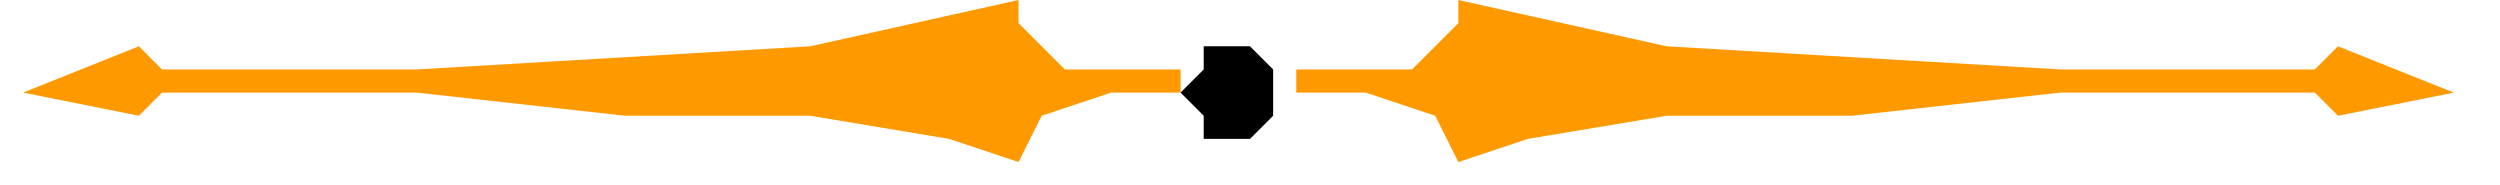 <?xml version="1.0" encoding="UTF-8" standalone="no"?>
<svg
   xmlns:dc="http://purl.org/dc/elements/1.1/"
   xmlns:cc="http://creativecommons.org/ns#"
   xmlns:rdf="http://www.w3.org/1999/02/22-rdf-syntax-ns#"
   xmlns:svg="http://www.w3.org/2000/svg"
   xmlns="http://www.w3.org/2000/svg"
   xmlns:sodipodi="http://sodipodi.sourceforge.net/DTD/sodipodi-0.dtd"
   xmlns:inkscape="http://www.inkscape.org/namespaces/inkscape"
   version="1.0"
   width="28.575mm"
   height="2.117mm"
   id="svg13"
   sodipodi:docname="BDRTC229.WMF">
  <sodipodi:namedview
     pagecolor="#ffffff"
     bordercolor="#666666"
     borderopacity="1"
     objecttolerance="10"
     gridtolerance="10"
     guidetolerance="10"
     inkscape:pageopacity="0"
     inkscape:pageshadow="2"
     inkscape:window-width="640"
     inkscape:window-height="480"
     id="namedview15" />
  <defs
     id="defs3">
    <pattern
       id="WMFhbasepattern"
       patternUnits="userSpaceOnUse"
       width="6"
       height="6"
       x="0"
       y="0" />
  </defs>
  <path
     style="fill:none;stroke:none;"
     d="  M 0,0   L 107,0   L 107,7   L 0,7   z "
     id="path5" />
  <path
     style="fill:#ff9900;fill-rule:evenodd;fill-opacity:1;stroke:none;"
     d="  M 51,4   L 48,4   L 45,5   L 44,7   L 44,7   L 41,6   L 35,5   L 27,5   L 18,4   L 11,4   L 7,4   L 7,4   L 6,5   L 1,4   L 6,2   L 7,3   L 18,3   L 35,2   L 44,0   L 44,0   L 44,1   L 45,2   L 46,3   L 48,3   L 49,3   L 51,3   L 51,3   L 51,4  z "
     id="path7" />
  <path
     style="fill:#ff9900;fill-rule:evenodd;fill-opacity:1;stroke:none;"
     d="  M 56,4   L 59,4   L 62,5   L 63,7   L 63,7   L 66,6   L 72,5   L 80,5   L 89,4   L 96,4   L 100,4   L 100,4   L 101,5   L 106,4   L 101,2   L 100,3   L 89,3   L 72,2   L 63,0   L 63,0   L 63,1   L 62,2   L 61,3   L 59,3   L 58,3   L 56,3   L 56,3   L 56,4  z "
     id="path9" />
  <path
     style="fill:#000000;fill-rule:evenodd;fill-opacity:1;stroke:none;"
     d="  M 54,6   L 54,6   L 55,5   L 55,4   L 55,4   L 55,3   L 54,2   L 54,2   L 54,2   L 52,2   L 52,3   L 51,4   L 51,4   L 52,5   L 52,6   L 54,6  z "
     id="path11" />
</svg>

